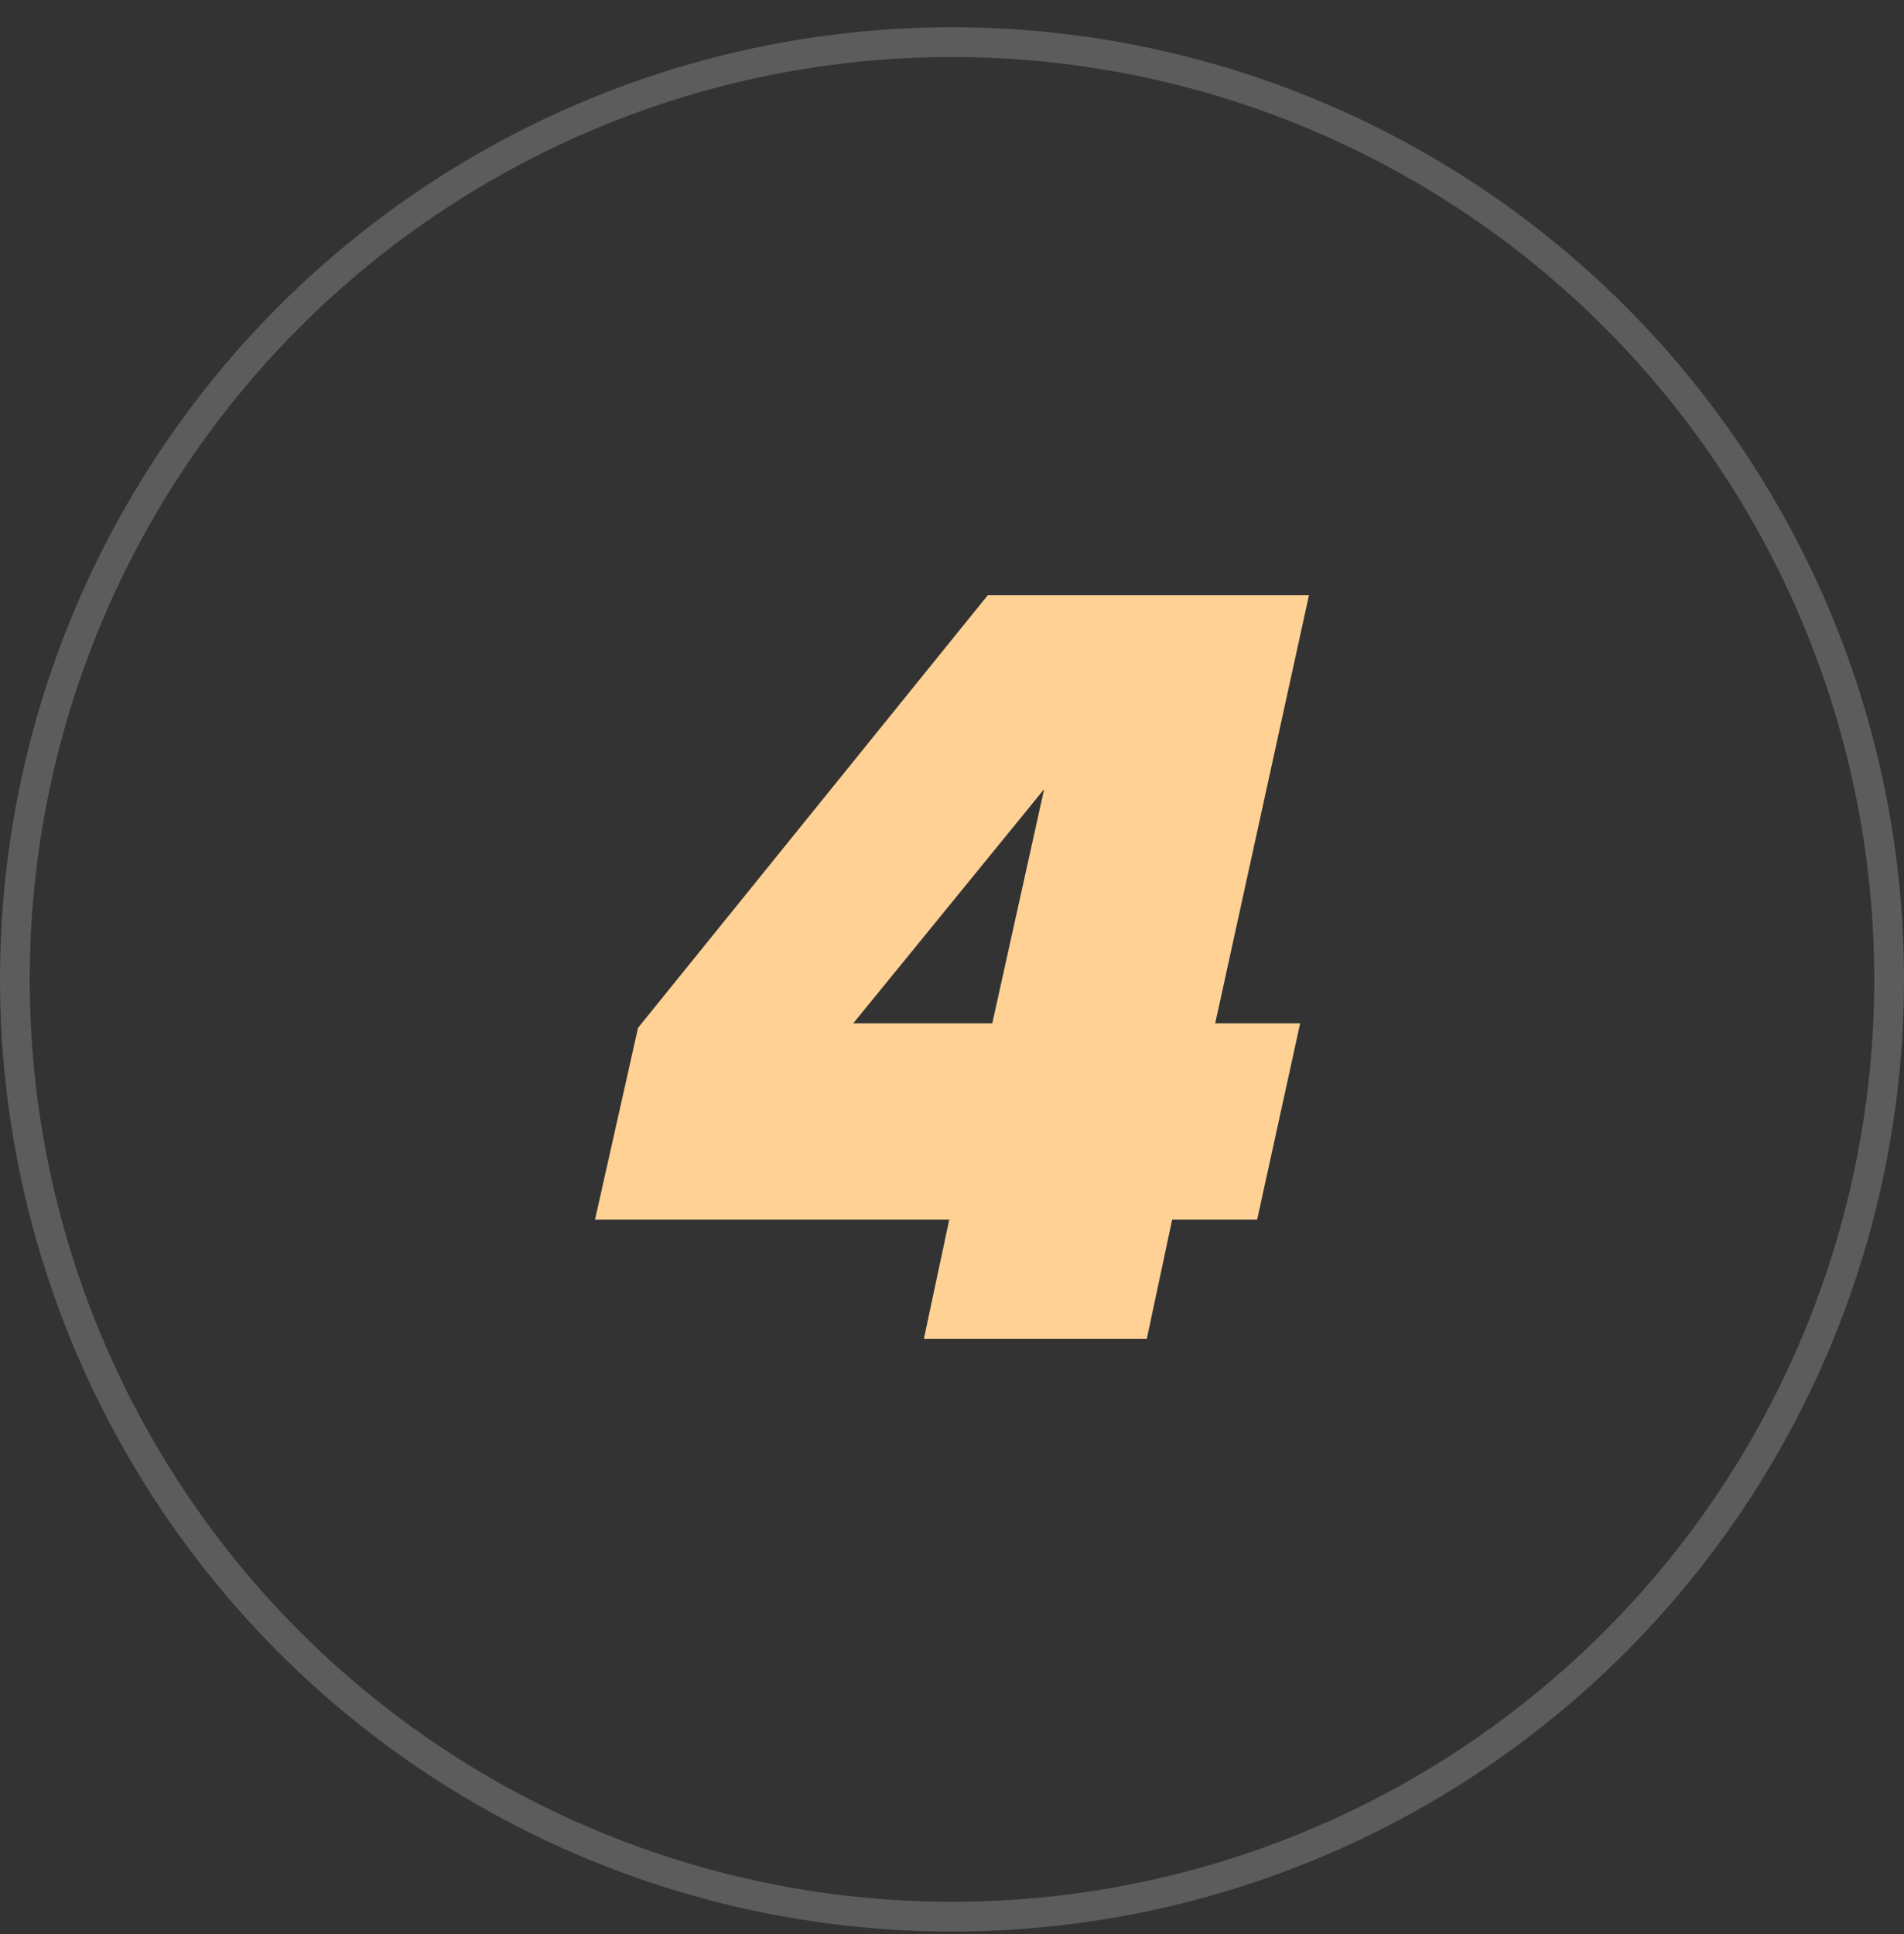 <?xml version="1.0" encoding="UTF-8"?> <svg xmlns="http://www.w3.org/2000/svg" width="64" height="65" viewBox="0 0 64 65" fill="none"><rect x="0" y="0" width="64" height="65" fill="#333333" stroke="none"/> <circle cx="32" cy="32.916" r="31.5" stroke="white" stroke-opacity="0.2"></circle> <path d="M38.547 45L39.4 40.99H42.257L43.703 34.393H40.847L44 20H33.206L21.447 34.543L20 40.99H31.907L31.054 45H38.547ZM33.354 34.393H28.68L35.097 26.522L33.354 34.393Z" fill="#FFD194"></path> </svg> 